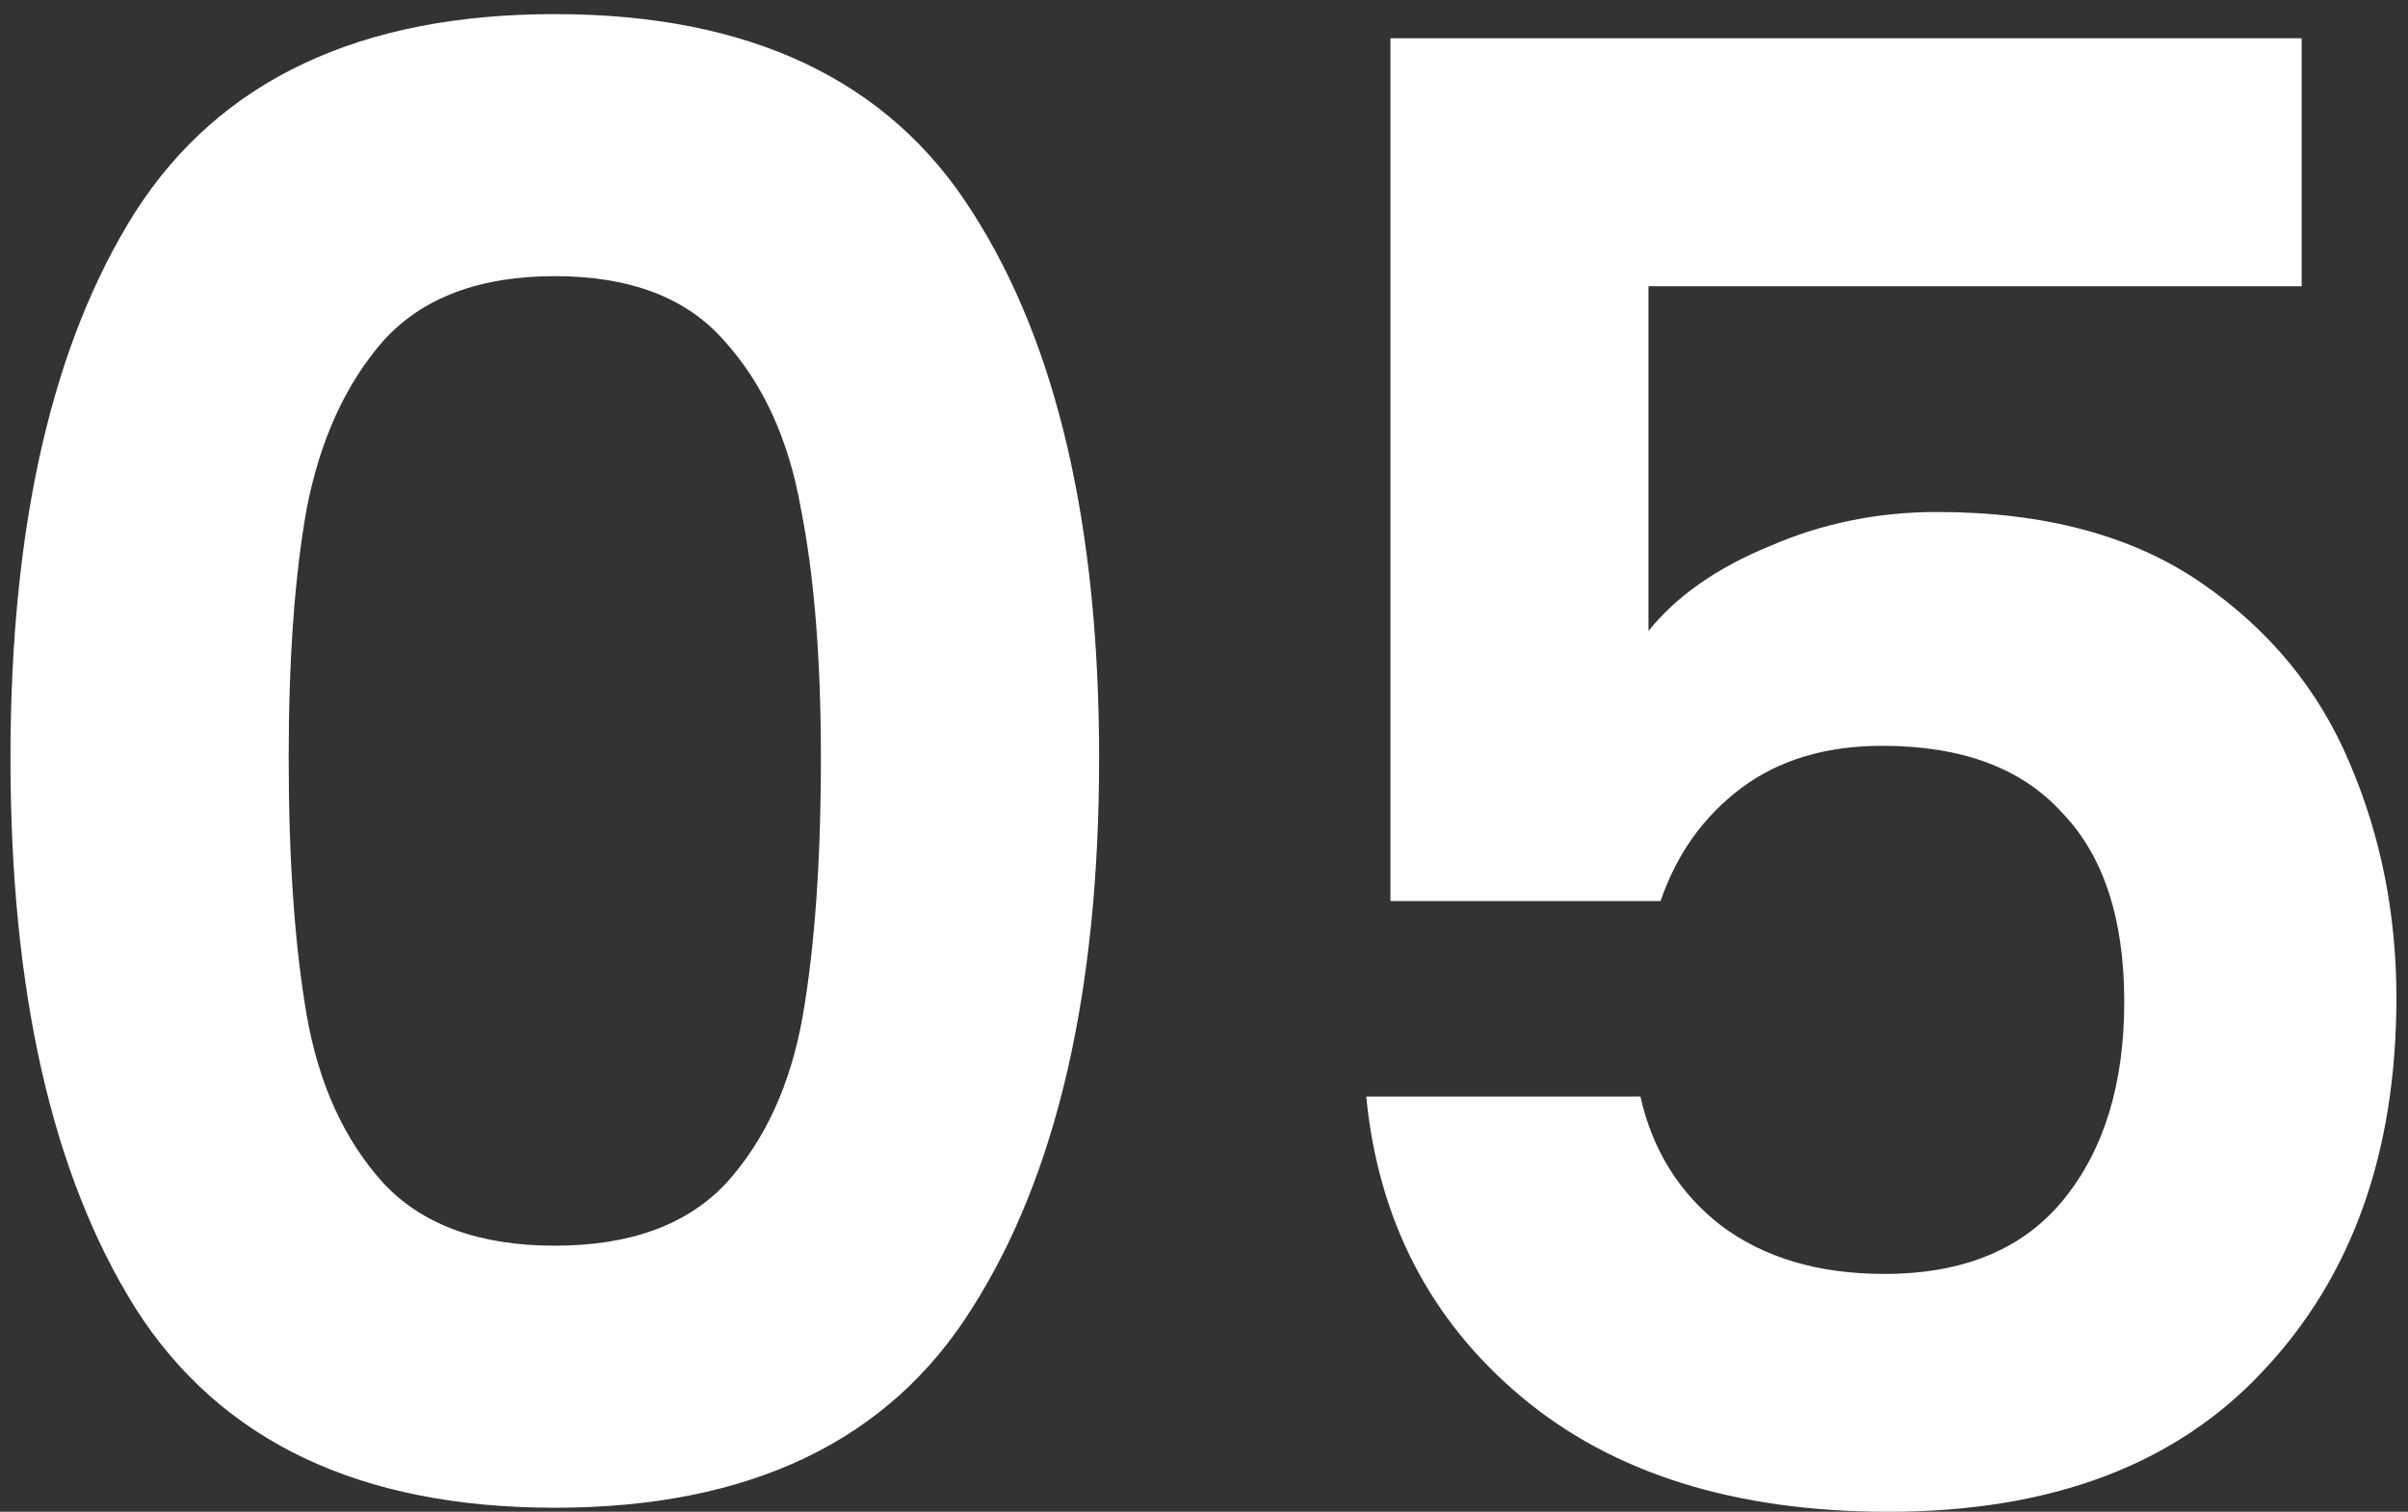 <svg width="43" height="27" viewBox="0 0 43 27" fill="none" xmlns="http://www.w3.org/2000/svg">
<rect x="0" y="0" width="43" height="27" fill="#333333" stroke="none"/>
<path d="M0.187 13.536C0.187 9.384 0.931 6.132 2.419 3.78C3.931 1.428 6.427 0.252 9.907 0.252C13.387 0.252 15.871 1.428 17.359 3.78C18.871 6.132 19.627 9.384 19.627 13.536C19.627 17.712 18.871 20.988 17.359 23.364C15.871 25.74 13.387 26.928 9.907 26.928C6.427 26.928 3.931 25.74 2.419 23.364C0.931 20.988 0.187 17.712 0.187 13.536ZM14.659 13.536C14.659 11.76 14.539 10.272 14.299 9.072C14.083 7.848 13.627 6.852 12.931 6.084C12.259 5.316 11.251 4.932 9.907 4.932C8.563 4.932 7.543 5.316 6.847 6.084C6.175 6.852 5.719 7.848 5.479 9.072C5.263 10.272 5.155 11.76 5.155 13.536C5.155 15.36 5.263 16.896 5.479 18.144C5.695 19.368 6.151 20.364 6.847 21.132C7.543 21.876 8.563 22.248 9.907 22.248C11.251 22.248 12.271 21.876 12.967 21.132C13.663 20.364 14.119 19.368 14.335 18.144C14.551 16.896 14.659 15.36 14.659 13.536ZM41.101 5.112H29.437V11.268C29.941 10.644 30.661 10.14 31.597 9.756C32.533 9.348 33.529 9.144 34.585 9.144C36.505 9.144 38.077 9.564 39.301 10.404C40.525 11.244 41.413 12.324 41.965 13.644C42.517 14.94 42.793 16.332 42.793 17.82C42.793 20.58 42.001 22.8 40.417 24.48C38.857 26.16 36.625 27 33.721 27C30.985 27 28.801 26.316 27.169 24.948C25.537 23.58 24.613 21.792 24.397 19.584H29.293C29.509 20.544 29.989 21.312 30.733 21.888C31.501 22.464 32.473 22.752 33.649 22.752C35.065 22.752 36.133 22.308 36.853 21.42C37.573 20.532 37.933 19.356 37.933 17.892C37.933 16.404 37.561 15.276 36.817 14.508C36.097 13.716 35.029 13.32 33.613 13.32C32.605 13.32 31.765 13.572 31.093 14.076C30.421 14.58 29.941 15.252 29.653 16.092H24.829V0.684H41.101V5.112Z" fill="white"/>
</svg>
